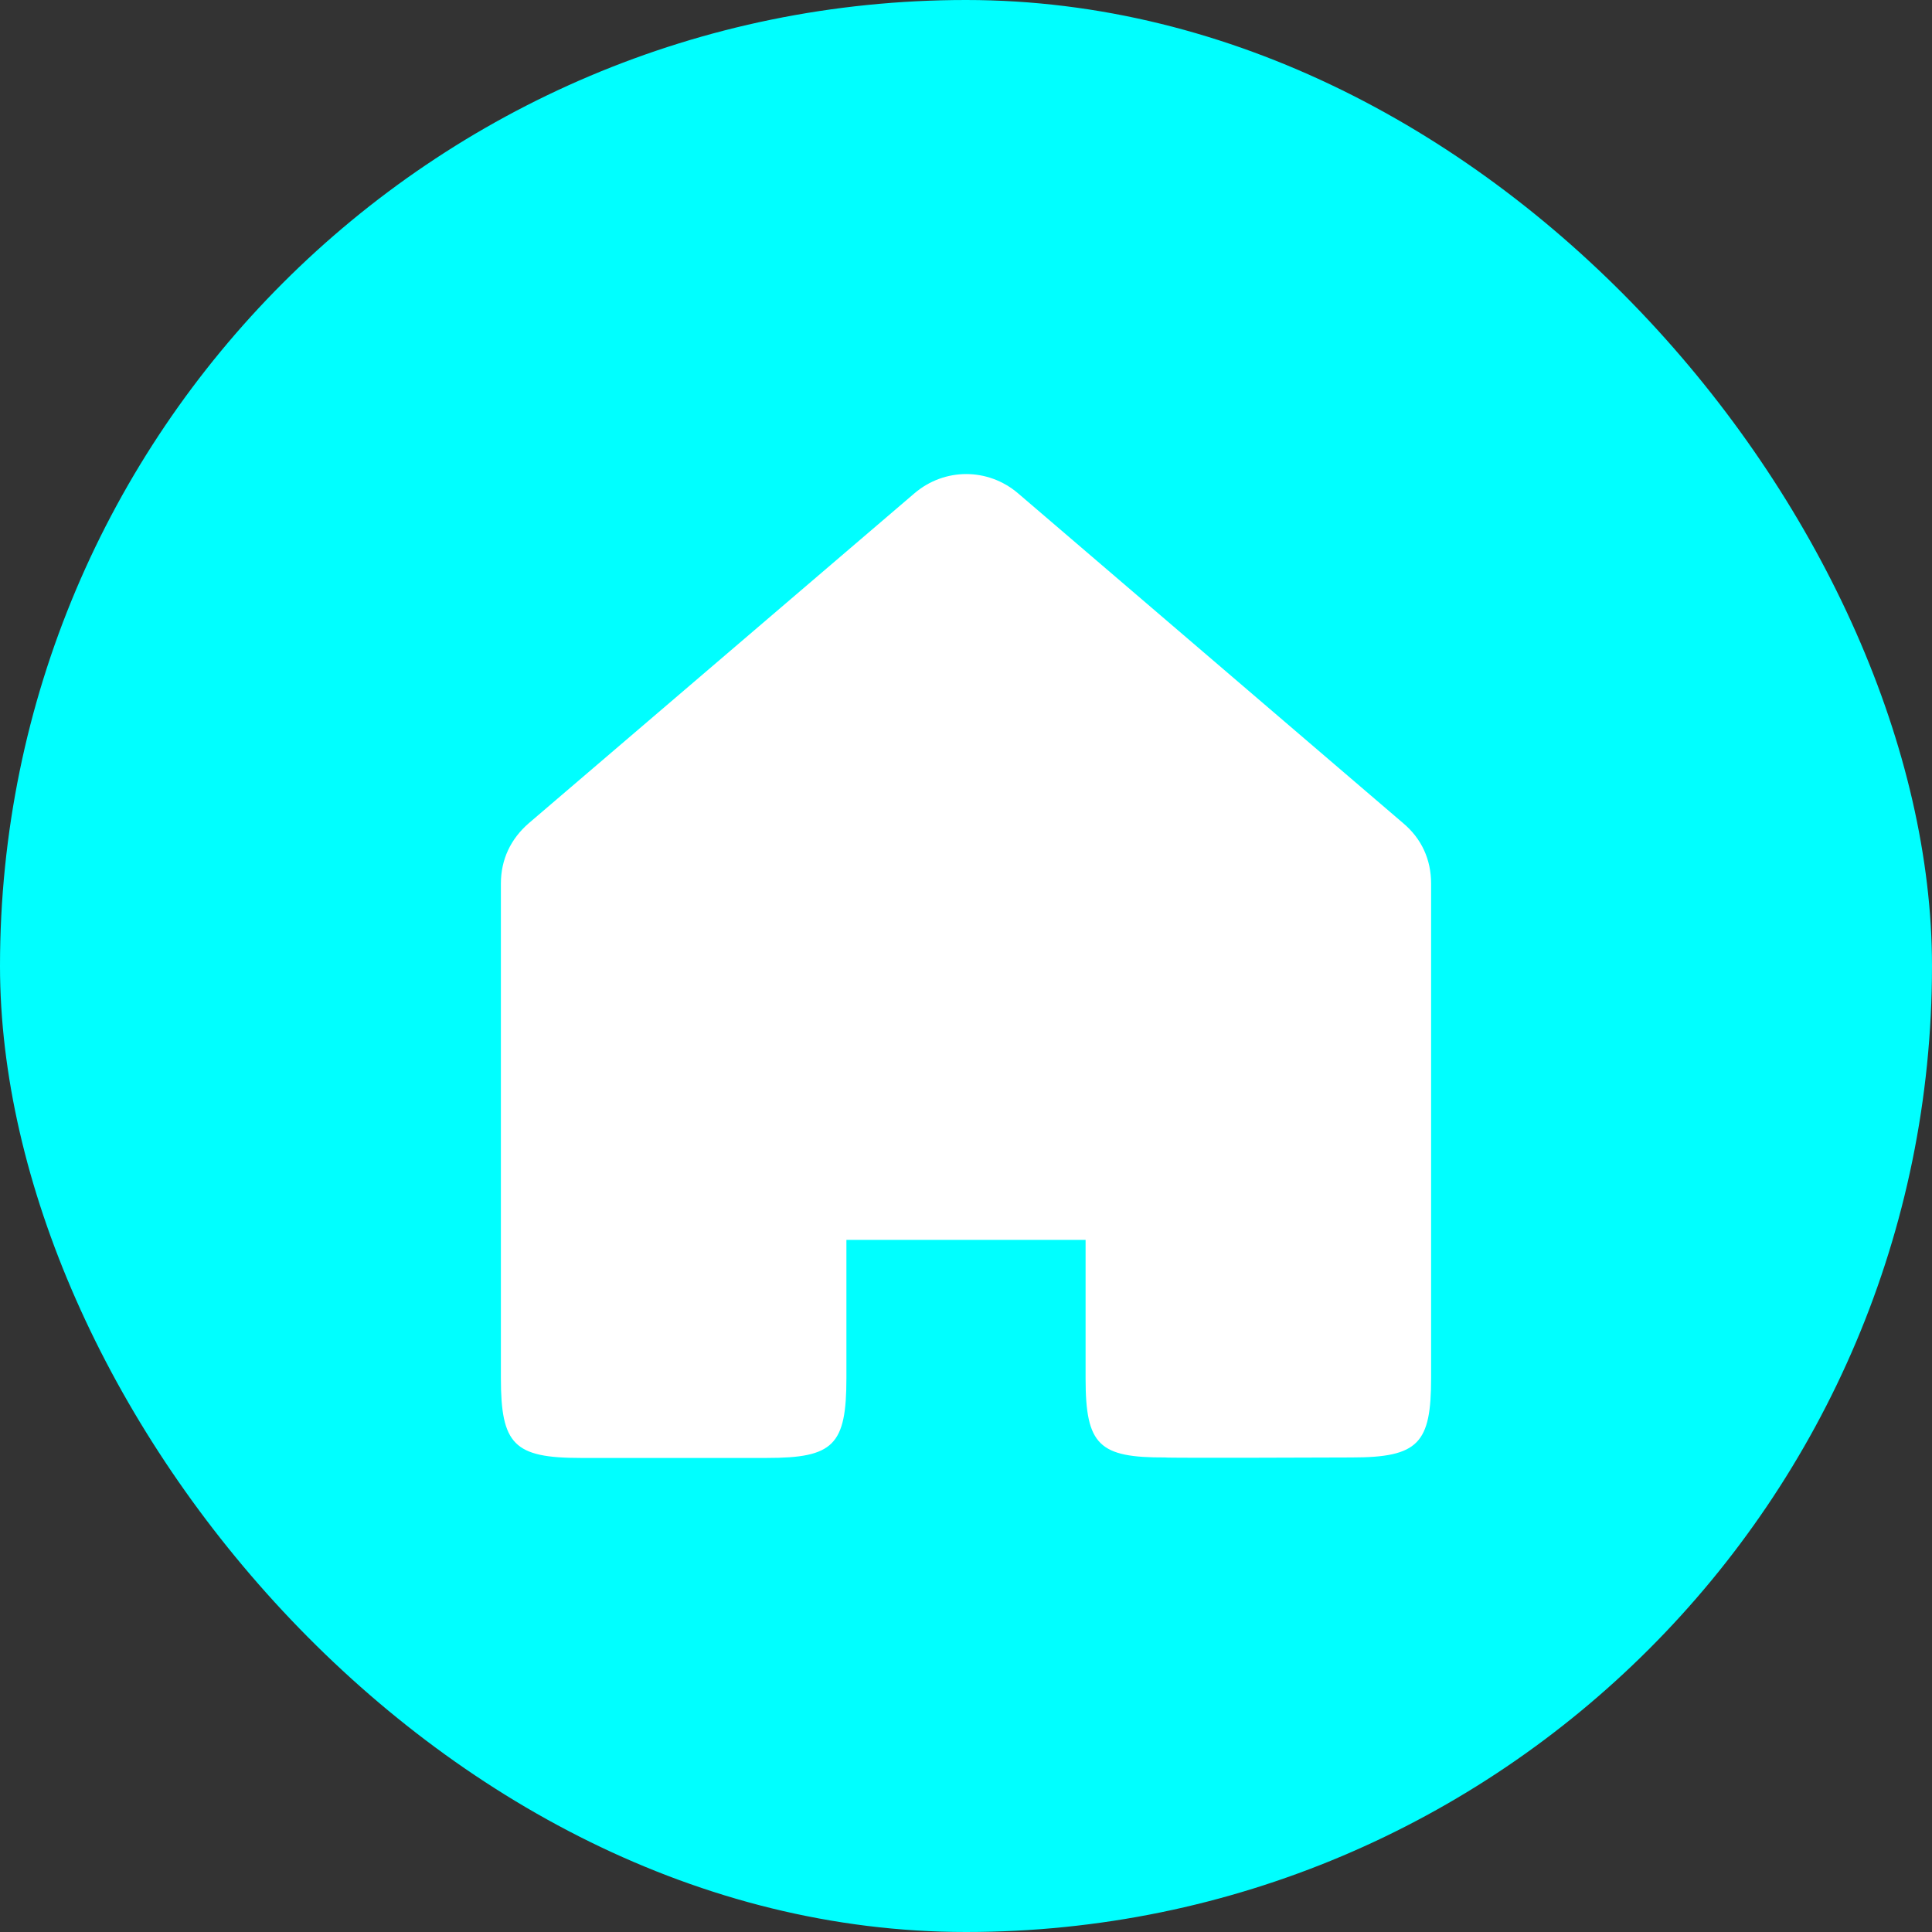 <svg xmlns="http://www.w3.org/2000/svg" width="108" height="108" viewBox="0 0 108 108" fill="none"><rect x="0" y="0" width="108" height="108" fill="#333333" stroke="none"/><rect width="108" height="108" rx="54" fill="#00FFFF"></rect><path fill-rule="evenodd" clip-rule="evenodd" d="M28 49.394V77.026C28 80.754 28.733 81.5 32.466 81.5H42.863C46.596 81.5 47.315 80.795 47.315 77.026V69.311H60.685V77.066C60.685 80.795 61.445 81.486 65.137 81.473C65.191 81.514 75.548 81.473 75.548 81.473C79.308 81.473 80 80.686 80 77.026V49.394C80 48.051 79.471 46.885 78.439 46.017L56.911 27.578C55.228 26.141 52.799 26.141 51.116 27.578L29.561 46.017C28.543 46.899 28 48.051 28 49.394Z" fill="white"></path></svg>